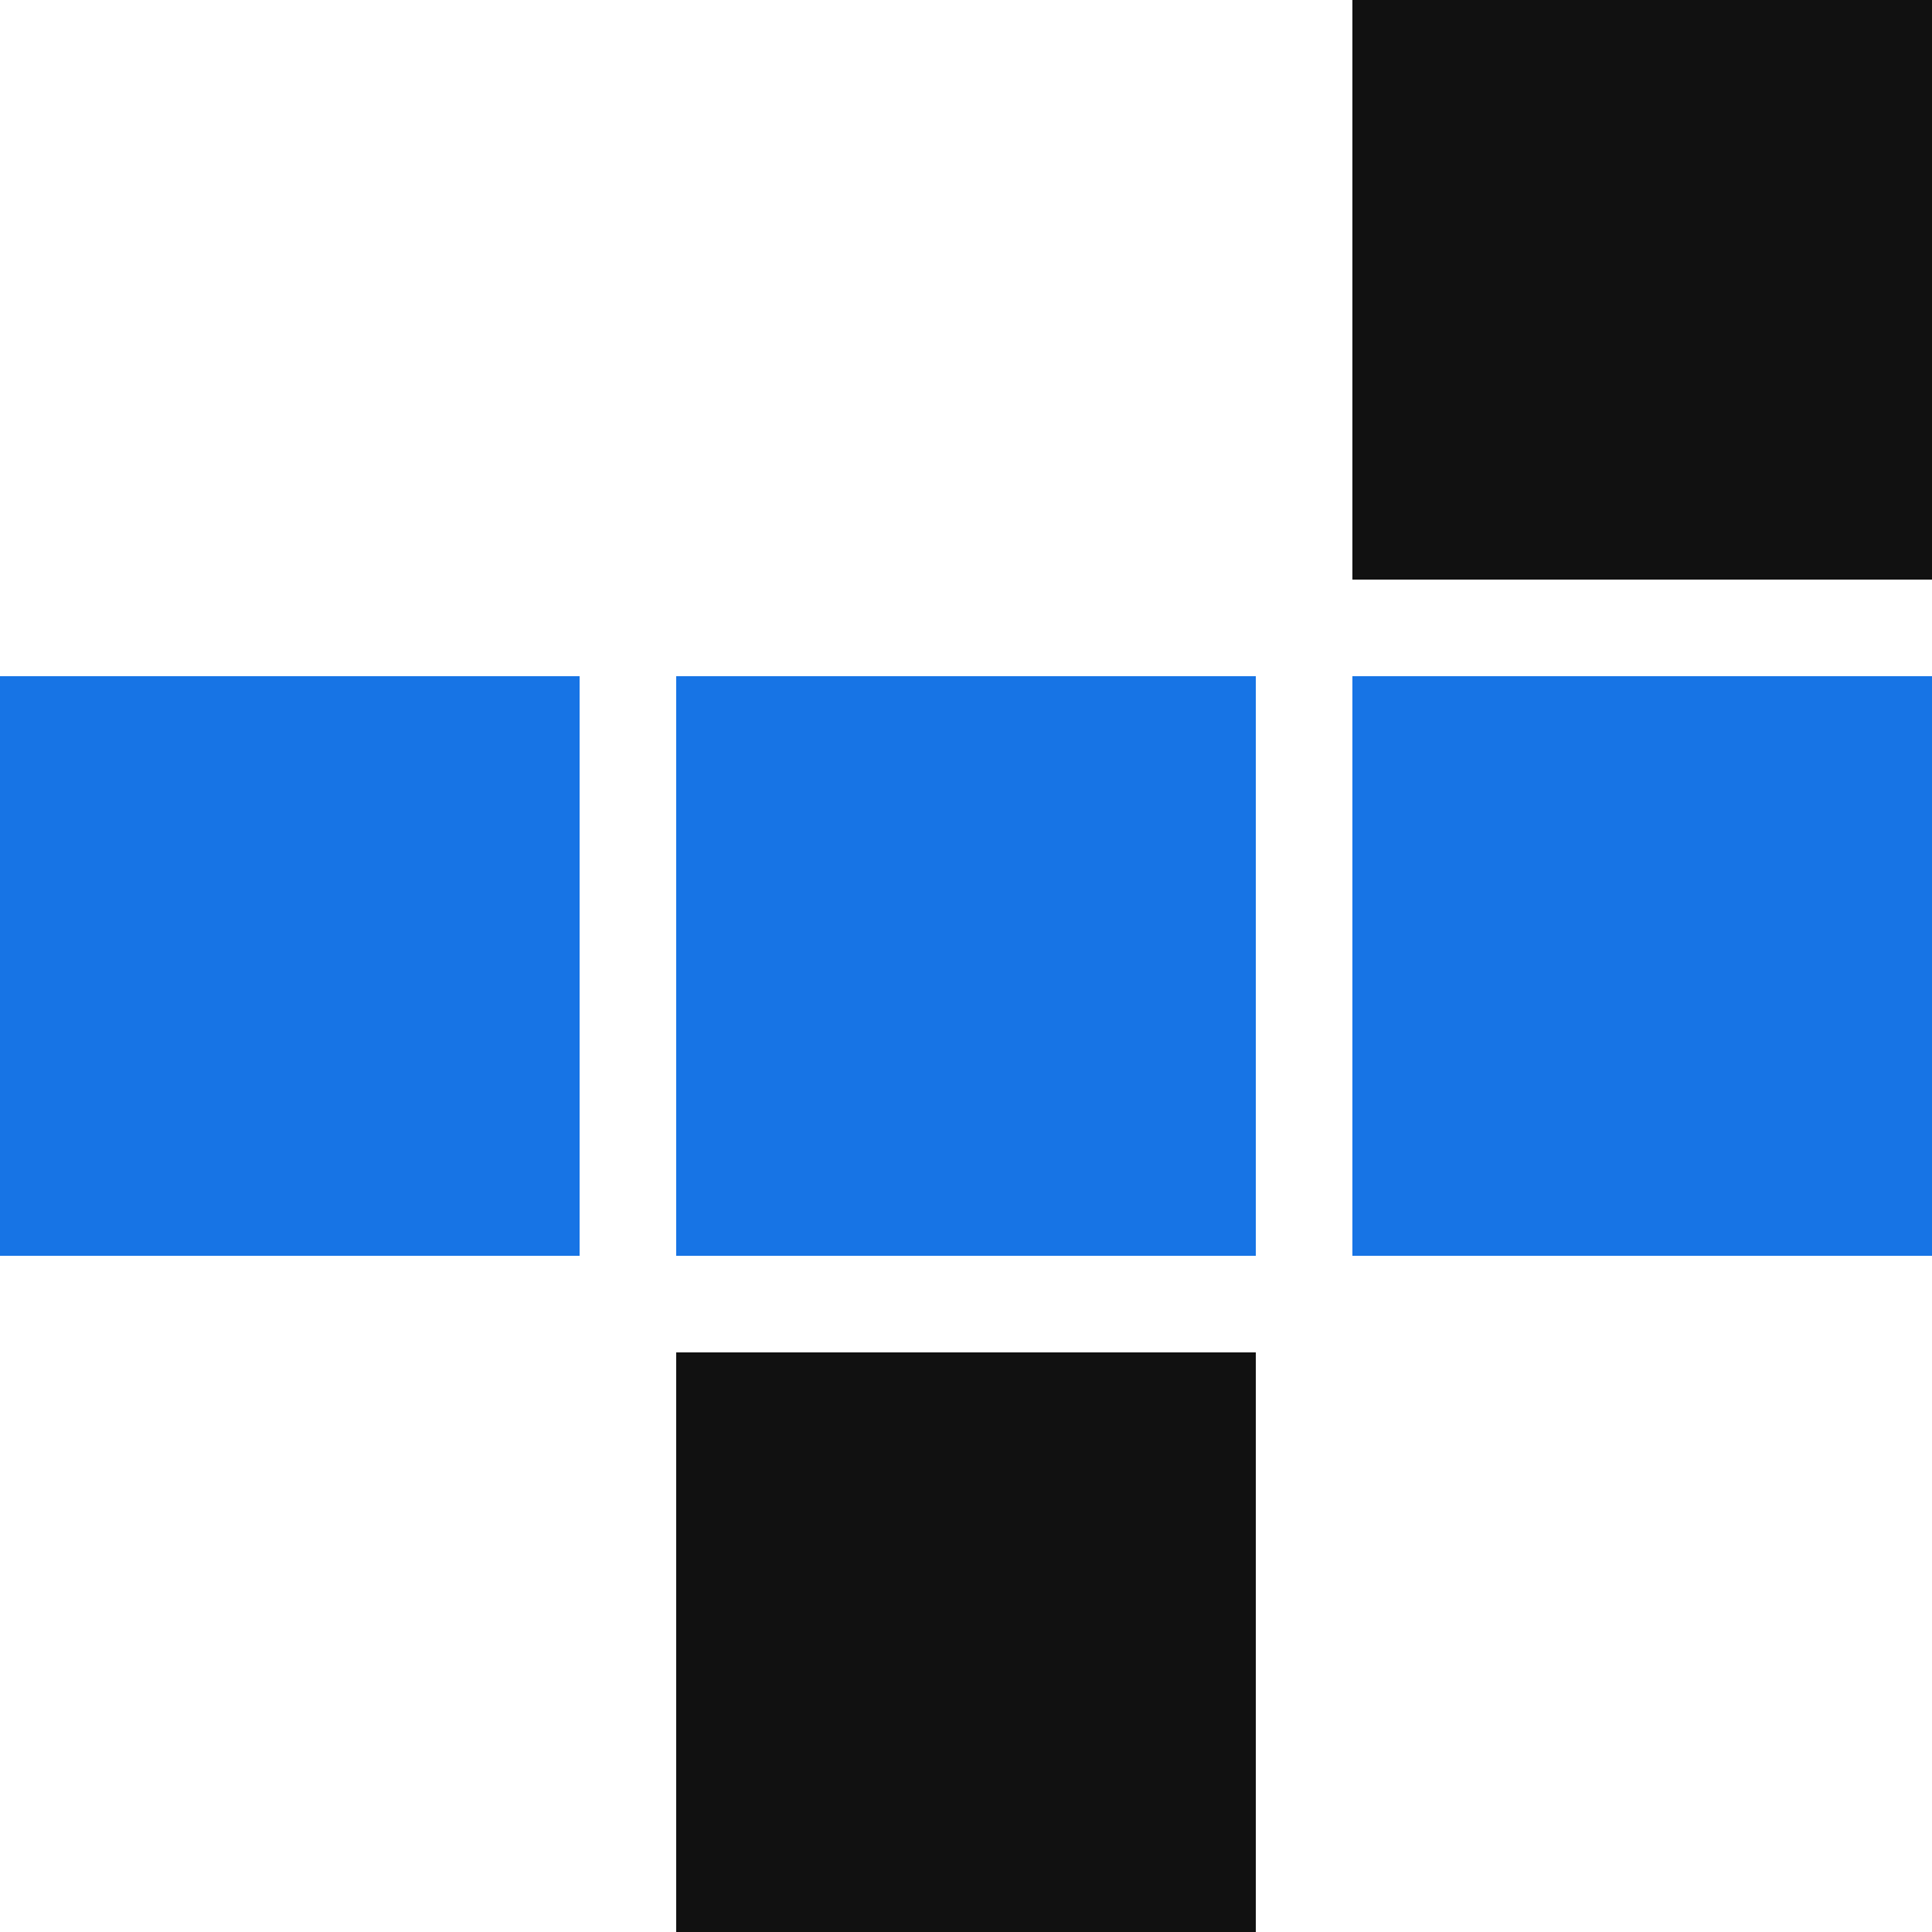 <svg width="40" height="40" viewBox="0 0 40 40" fill="none" xmlns="http://www.w3.org/2000/svg">
<g id="material-symbols:crossword" clip-path="url(#clip0_3032_1307)">
<path id="Vector" d="M14 40V28H26V40H14ZM28 12V0H40V12H28Z" fill="#111111"/>
<g id="Vector_2">
<path d="M0 14V26H12V14H0Z" fill="#1774E5"/>
<path d="M14 14V26H26V14H14Z" fill="#1774E5"/>
<path d="M28 14V26H40V14H28Z" fill="#1774E5"/>
</g>
</g>
<defs>
<clipPath id="clip0_3032_1307">
<rect width="40" height="40" fill="white"/>
</clipPath>
</defs>
</svg>
